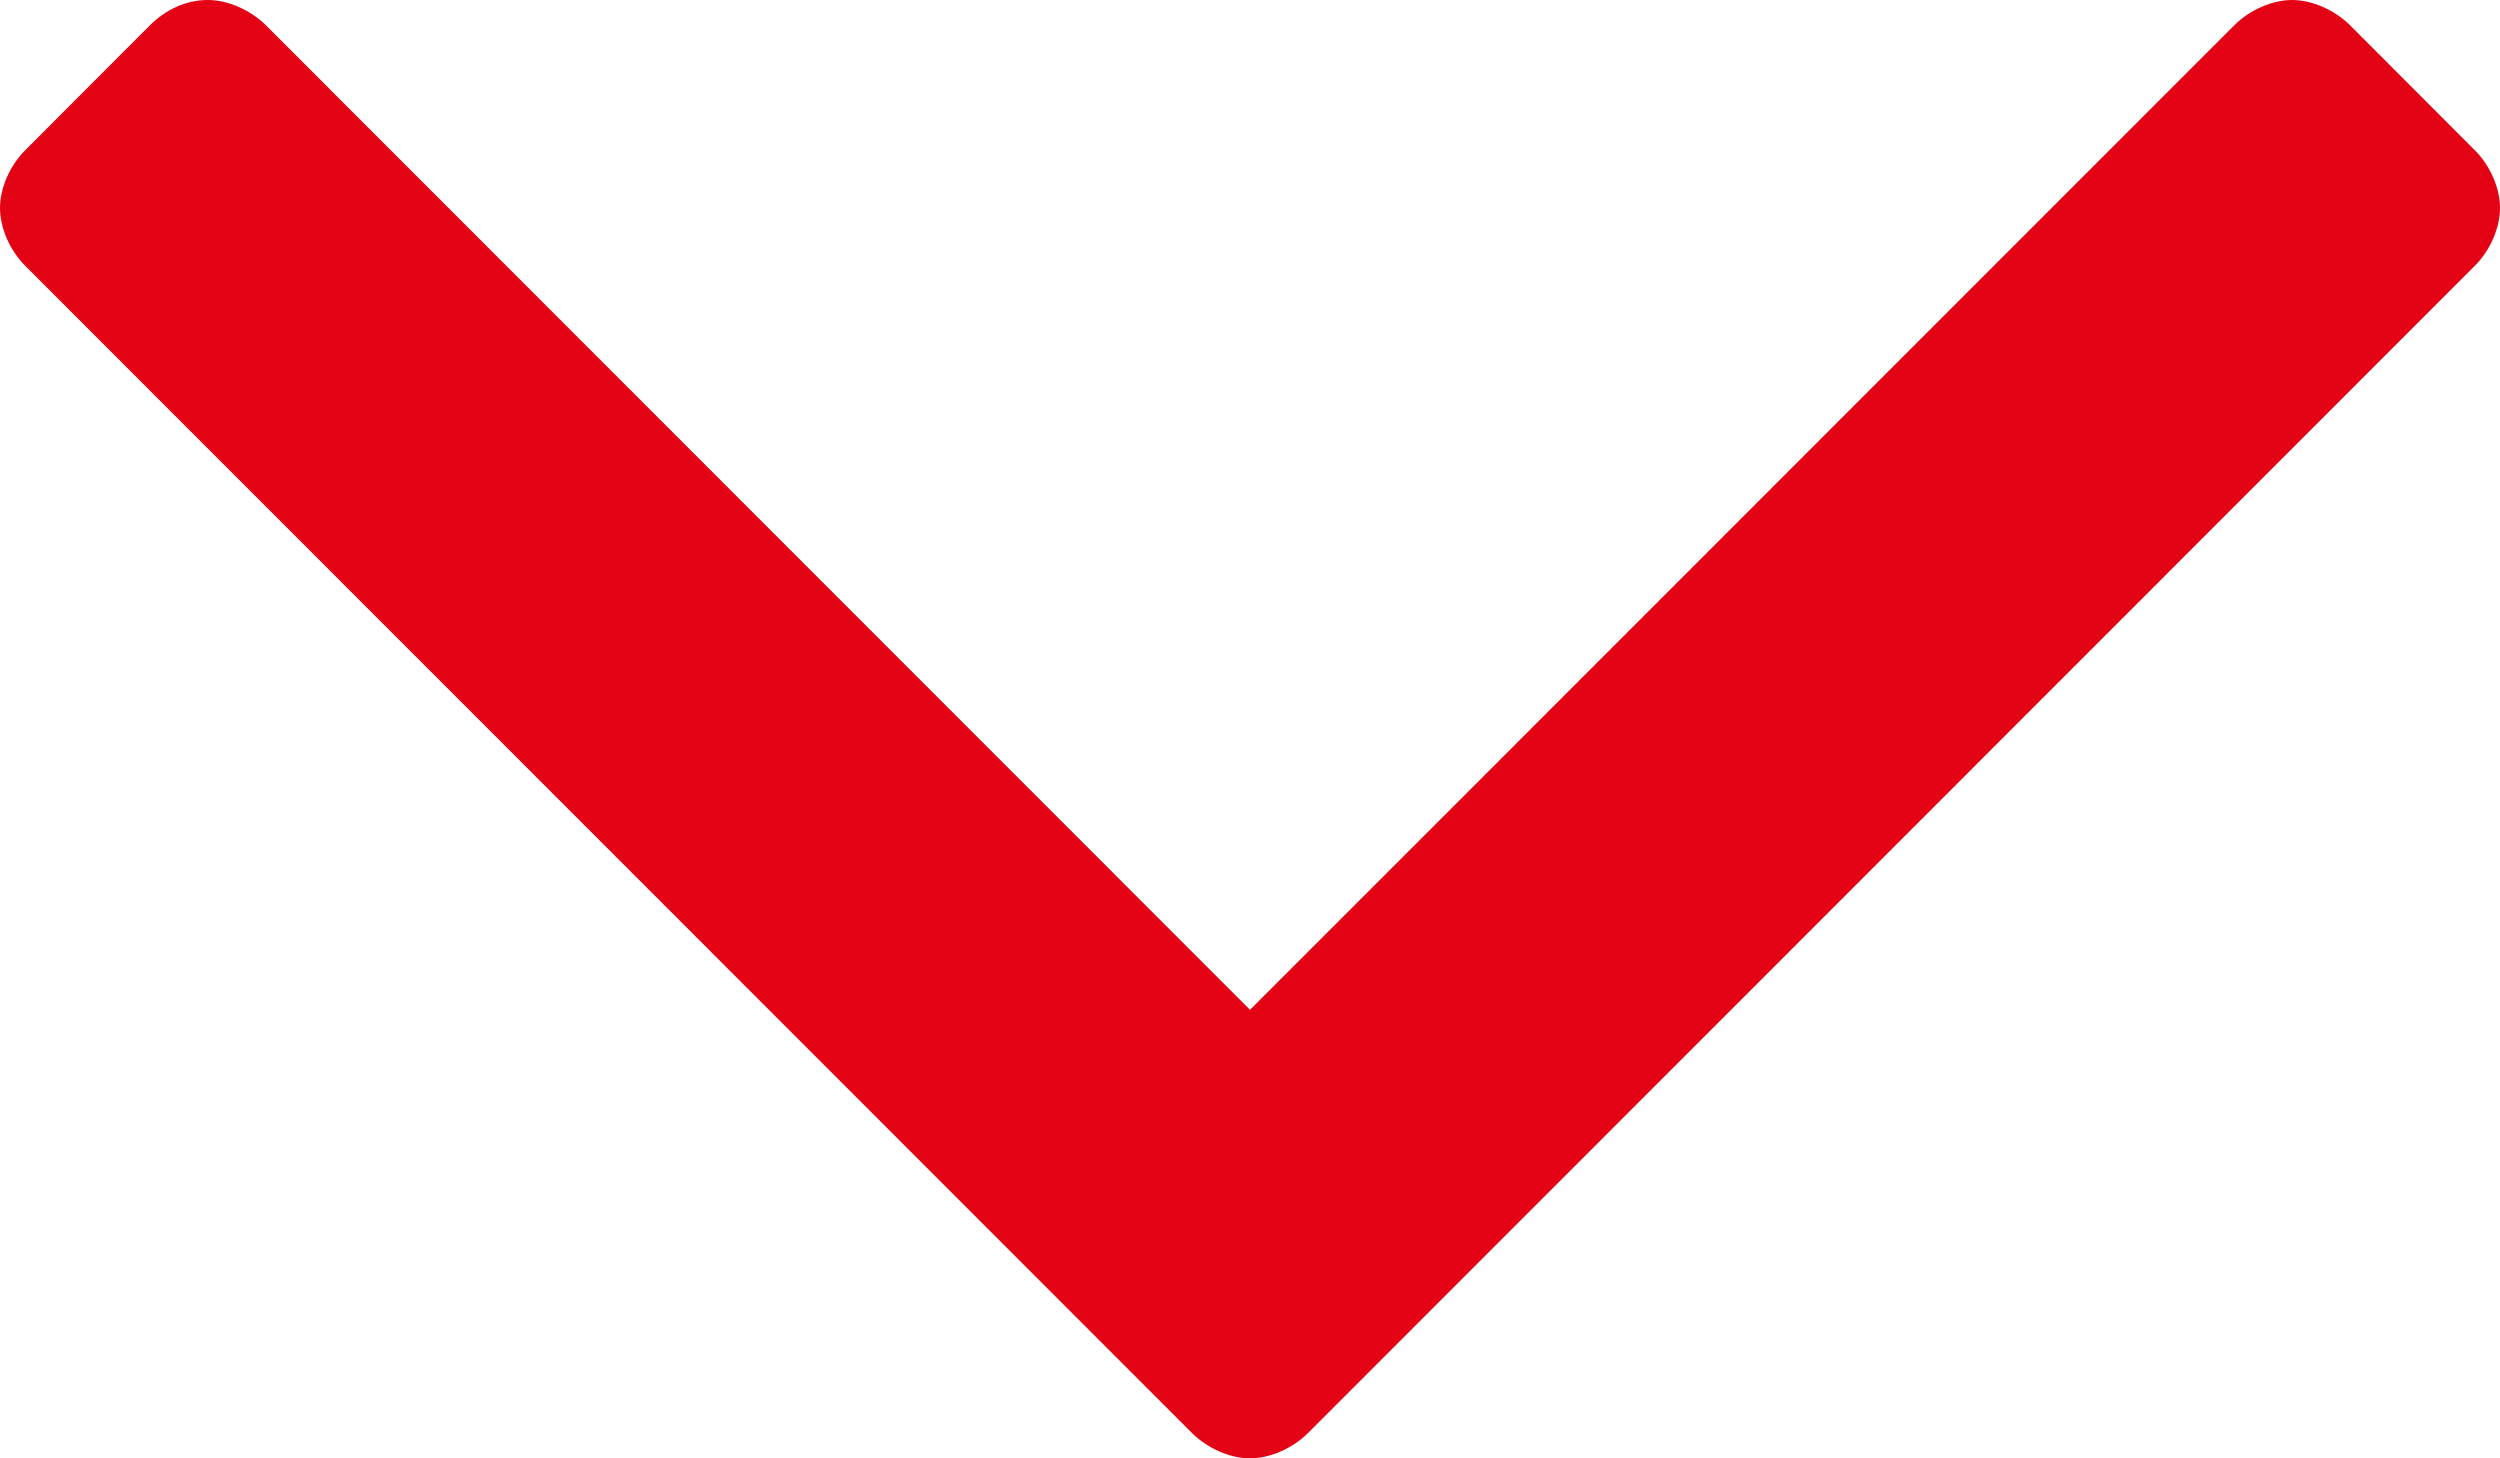 <svg width="12" height="7" viewBox="0 0 12 7" fill="none" xmlns="http://www.w3.org/2000/svg">
<path d="M0.998 0C1.094 0 1.202 0.048 1.275 0.12L6 4.847L10.726 0.12C10.798 0.048 10.906 0 11.002 0C11.098 0 11.206 0.048 11.279 0.12L11.88 0.722C11.952 0.794 12 0.902 12 0.998C12 1.095 11.952 1.203 11.88 1.275L6.277 6.88C6.204 6.952 6.096 7 6 7C5.904 7 5.796 6.952 5.723 6.88L0.12 1.275C0.048 1.203 0 1.095 0 0.998C0 0.902 0.048 0.794 0.12 0.722L0.721 0.12C0.794 0.048 0.89 0 0.998 0Z" fill="#E40315"/>
</svg>
